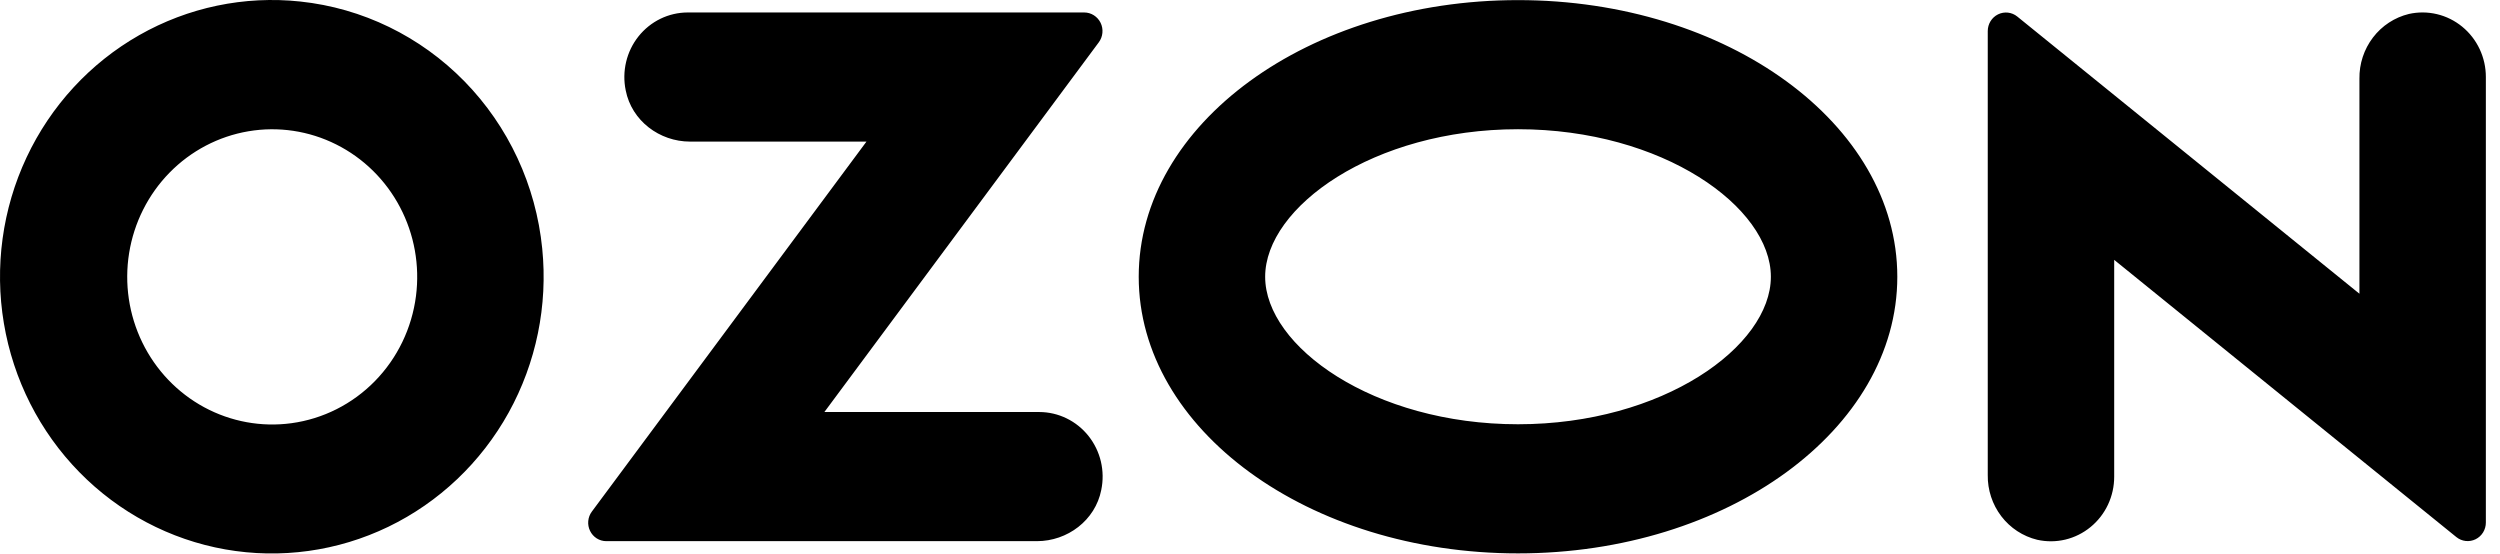 <?xml version="1.0" encoding="UTF-8"?> <svg xmlns="http://www.w3.org/2000/svg" width="158" height="35" viewBox="0 0 158 35" fill="none"> <path fill-rule="evenodd" clip-rule="evenodd" d="M18.979 0.096C15.449 -0.282 11.891 0.461 8.793 2.225C5.696 3.989 3.211 6.686 1.68 9.946C0.149 13.206 -0.352 16.869 0.245 20.431C0.841 23.993 2.507 27.279 5.013 29.838C7.519 32.397 10.741 34.103 14.238 34.722C17.735 35.34 21.334 34.841 24.541 33.293C27.747 31.744 30.404 29.223 32.147 26.075C33.889 22.926 34.63 19.306 34.269 15.712C33.872 11.716 32.135 7.982 29.35 5.137C26.565 2.293 22.902 0.513 18.979 0.096ZM18.422 26.746C16.524 27.005 14.593 26.652 12.902 25.737C11.211 24.821 9.844 23.39 8.993 21.642C8.143 19.895 7.851 17.921 8.16 15.996C8.469 14.072 9.362 12.294 10.714 10.913C12.066 9.532 13.81 8.617 15.699 8.297C17.588 7.976 19.529 8.267 21.247 9.128C22.966 9.988 24.377 11.375 25.281 13.094C26.186 14.813 26.538 16.777 26.29 18.711C26.029 20.744 25.116 22.634 23.694 24.086C22.272 25.539 20.419 26.474 18.422 26.746ZM43.458 0.788C42.862 0.79 42.274 0.926 41.736 1.188C41.199 1.45 40.726 1.831 40.351 2.302C39.976 2.774 39.709 3.325 39.57 3.915C39.431 4.504 39.422 5.118 39.545 5.712C39.922 7.635 41.686 8.949 43.608 8.949H54.761L37.405 32.332C37.276 32.505 37.198 32.71 37.178 32.926C37.158 33.141 37.197 33.358 37.292 33.552C37.386 33.746 37.531 33.91 37.712 34.025C37.892 34.139 38.101 34.2 38.313 34.201H65.537C67.458 34.201 69.223 32.888 69.6 30.964C69.723 30.371 69.715 29.757 69.576 29.167C69.436 28.578 69.17 28.027 68.795 27.555C68.421 27.084 67.947 26.703 67.41 26.441C66.873 26.179 66.285 26.042 65.689 26.04H52.101L69.443 2.675C69.573 2.5 69.652 2.293 69.672 2.075C69.693 1.857 69.653 1.638 69.558 1.442C69.462 1.247 69.315 1.082 69.133 0.966C68.951 0.85 68.74 0.789 68.526 0.788H43.458ZM152.243 0.882C151.341 1.101 150.54 1.625 149.972 2.37C149.403 3.115 149.101 4.035 149.116 4.978V18.564L127.491 1.045C127.322 0.908 127.118 0.822 126.903 0.798C126.687 0.774 126.47 0.812 126.275 0.908C126.08 1.004 125.916 1.155 125.801 1.341C125.686 1.528 125.626 1.745 125.626 1.965V30.019C125.612 30.962 125.914 31.882 126.482 32.627C127.051 33.371 127.852 33.896 128.753 34.114C129.339 34.245 129.945 34.241 130.529 34.102C131.112 33.962 131.657 33.691 132.124 33.308C132.591 32.926 132.968 32.441 133.226 31.891C133.484 31.34 133.618 30.738 133.617 30.128V16.423L155.242 33.943C155.411 34.08 155.615 34.166 155.831 34.19C156.046 34.214 156.263 34.176 156.458 34.08C156.653 33.984 156.817 33.834 156.932 33.647C157.046 33.46 157.107 33.244 157.106 33.024V4.867C157.107 4.257 156.973 3.655 156.715 3.105C156.456 2.554 156.08 2.07 155.613 1.688C155.146 1.305 154.601 1.034 154.018 0.895C153.435 0.756 152.828 0.751 152.243 0.882ZM95.939 8.167C105.085 8.167 111.919 13.089 111.919 17.491C111.919 21.892 105.085 26.813 95.939 26.813C86.792 26.813 79.958 21.892 79.958 17.491C79.958 13.089 86.792 8.167 95.939 8.167ZM95.939 0.007C82.699 0.007 71.967 7.835 71.967 17.491C71.967 27.146 82.699 34.974 95.939 34.974C109.178 34.974 119.91 27.146 119.91 17.491C119.91 7.835 109.178 0.007 95.939 0.007Z" fill="black"></path> </svg> 